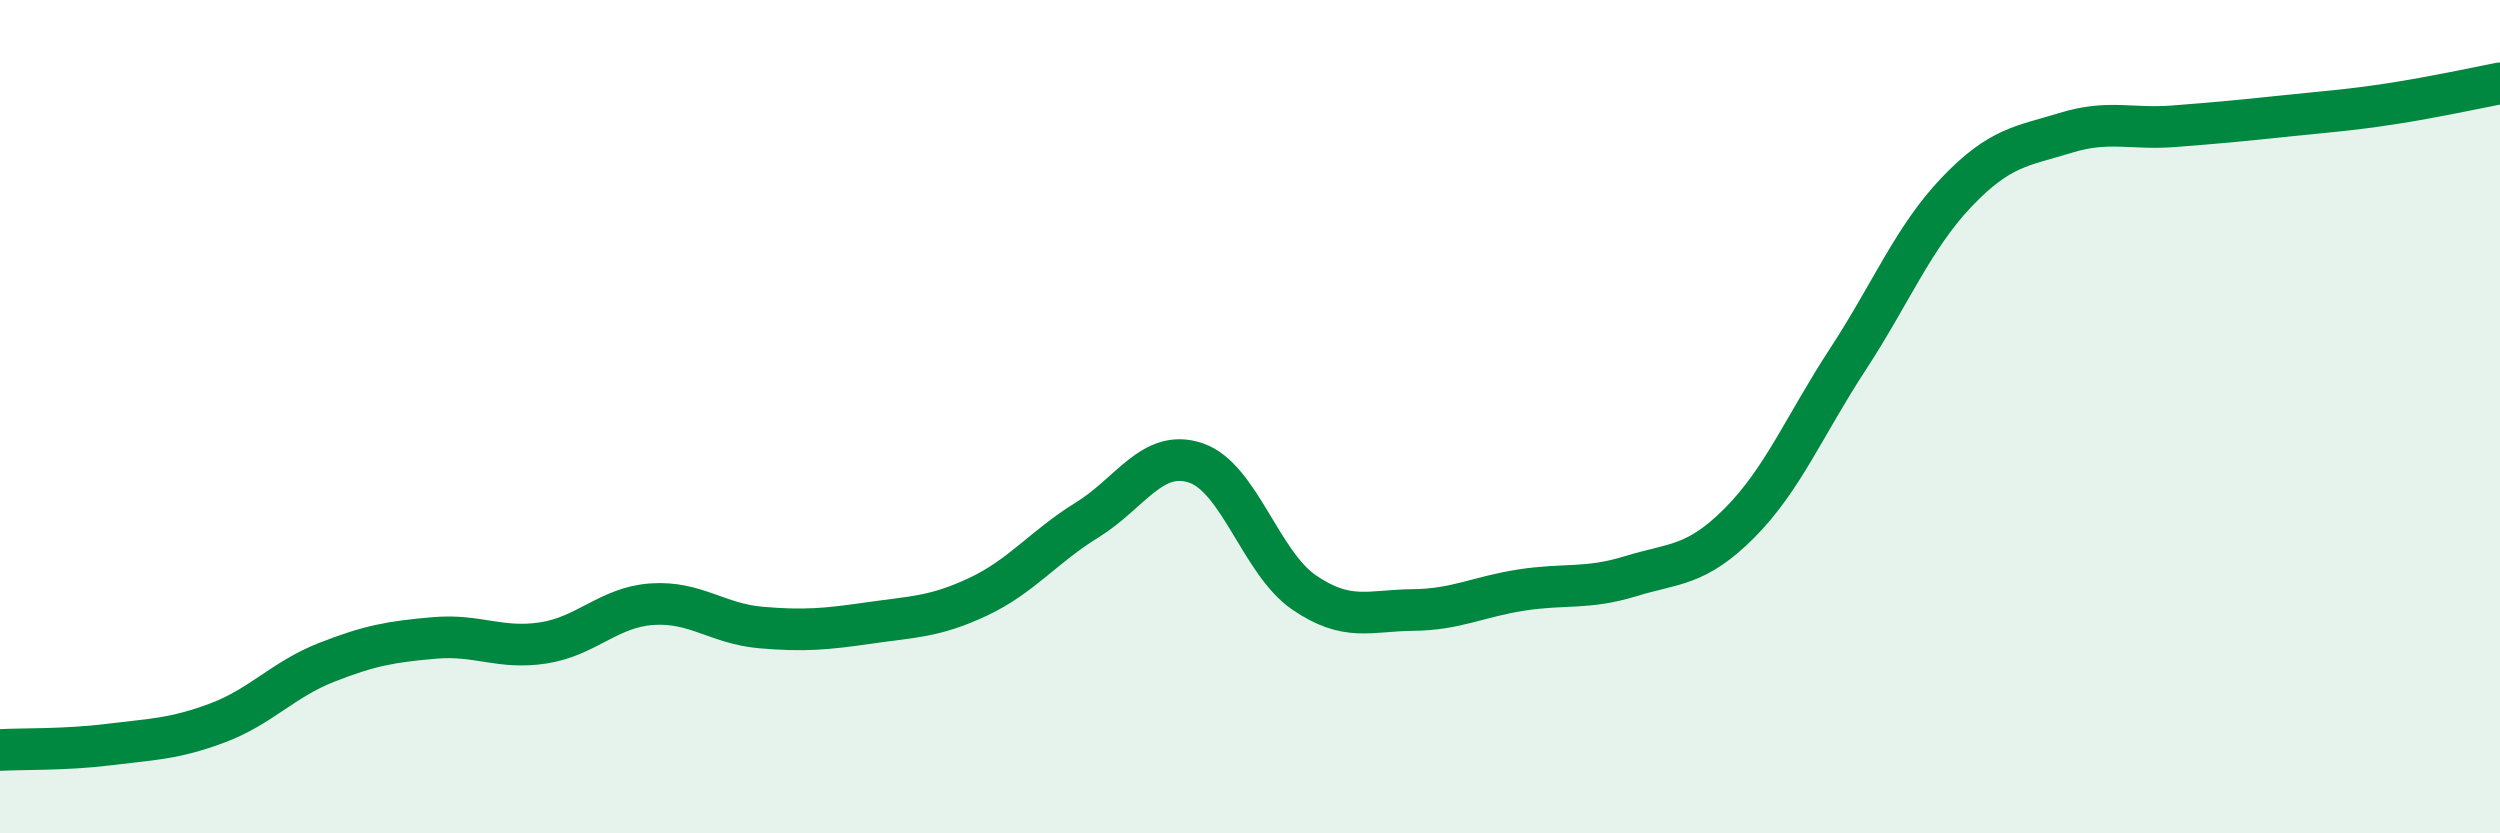 
    <svg width="60" height="20" viewBox="0 0 60 20" xmlns="http://www.w3.org/2000/svg">
      <path
        d="M 0,18 C 0.52,17.97 1.57,18 2.61,17.87 C 3.65,17.74 4.18,17.74 5.22,17.35 C 6.26,16.96 6.79,16.31 7.83,15.9 C 8.87,15.49 9.39,15.4 10.43,15.31 C 11.47,15.22 12,15.59 13.04,15.43 C 14.08,15.27 14.61,14.57 15.65,14.5 C 16.69,14.43 17.22,14.97 18.26,15.06 C 19.3,15.15 19.83,15.1 20.87,14.95 C 21.91,14.8 22.44,14.81 23.48,14.32 C 24.52,13.83 25.05,13.12 26.09,12.48 C 27.13,11.84 27.66,10.76 28.7,11.11 C 29.74,11.46 30.26,13.51 31.3,14.22 C 32.34,14.93 32.87,14.65 33.91,14.64 C 34.95,14.63 35.48,14.32 36.52,14.16 C 37.56,14 38.09,14.15 39.13,13.83 C 40.17,13.51 40.7,13.6 41.74,12.56 C 42.78,11.52 43.31,10.21 44.35,8.62 C 45.39,7.03 45.92,5.7 46.96,4.61 C 48,3.52 48.53,3.51 49.57,3.19 C 50.61,2.87 51.13,3.11 52.17,3.03 C 53.21,2.95 53.74,2.9 54.78,2.79 C 55.82,2.68 56.35,2.65 57.39,2.49 C 58.43,2.33 59.48,2.1 60,2L60 20L0 20Z"
        fill="#008740"
        opacity="0.1"
        stroke-linecap="round"
        stroke-linejoin="round"
      />
      <path
        d="M 0,18 C 0.52,17.97 1.57,18 2.61,17.87 C 3.65,17.74 4.18,17.74 5.22,17.35 C 6.26,16.96 6.79,16.31 7.83,15.9 C 8.87,15.49 9.39,15.4 10.43,15.31 C 11.47,15.22 12,15.59 13.04,15.43 C 14.08,15.27 14.61,14.57 15.65,14.5 C 16.69,14.43 17.22,14.97 18.26,15.06 C 19.3,15.15 19.83,15.1 20.87,14.95 C 21.91,14.8 22.44,14.81 23.48,14.32 C 24.52,13.83 25.05,13.12 26.09,12.48 C 27.13,11.84 27.66,10.76 28.7,11.11 C 29.74,11.46 30.26,13.51 31.3,14.22 C 32.34,14.93 32.87,14.65 33.91,14.64 C 34.95,14.63 35.48,14.32 36.52,14.16 C 37.56,14 38.09,14.15 39.13,13.83 C 40.17,13.51 40.7,13.6 41.74,12.56 C 42.78,11.52 43.31,10.21 44.35,8.62 C 45.39,7.03 45.92,5.7 46.96,4.61 C 48,3.52 48.53,3.51 49.57,3.19 C 50.61,2.87 51.13,3.11 52.17,3.03 C 53.21,2.95 53.74,2.9 54.78,2.79 C 55.82,2.68 56.35,2.65 57.39,2.49 C 58.43,2.33 59.48,2.1 60,2"
        stroke="#008740"
        stroke-width="1"
        fill="none"
        stroke-linecap="round"
        stroke-linejoin="round"
      />
    </svg>
  